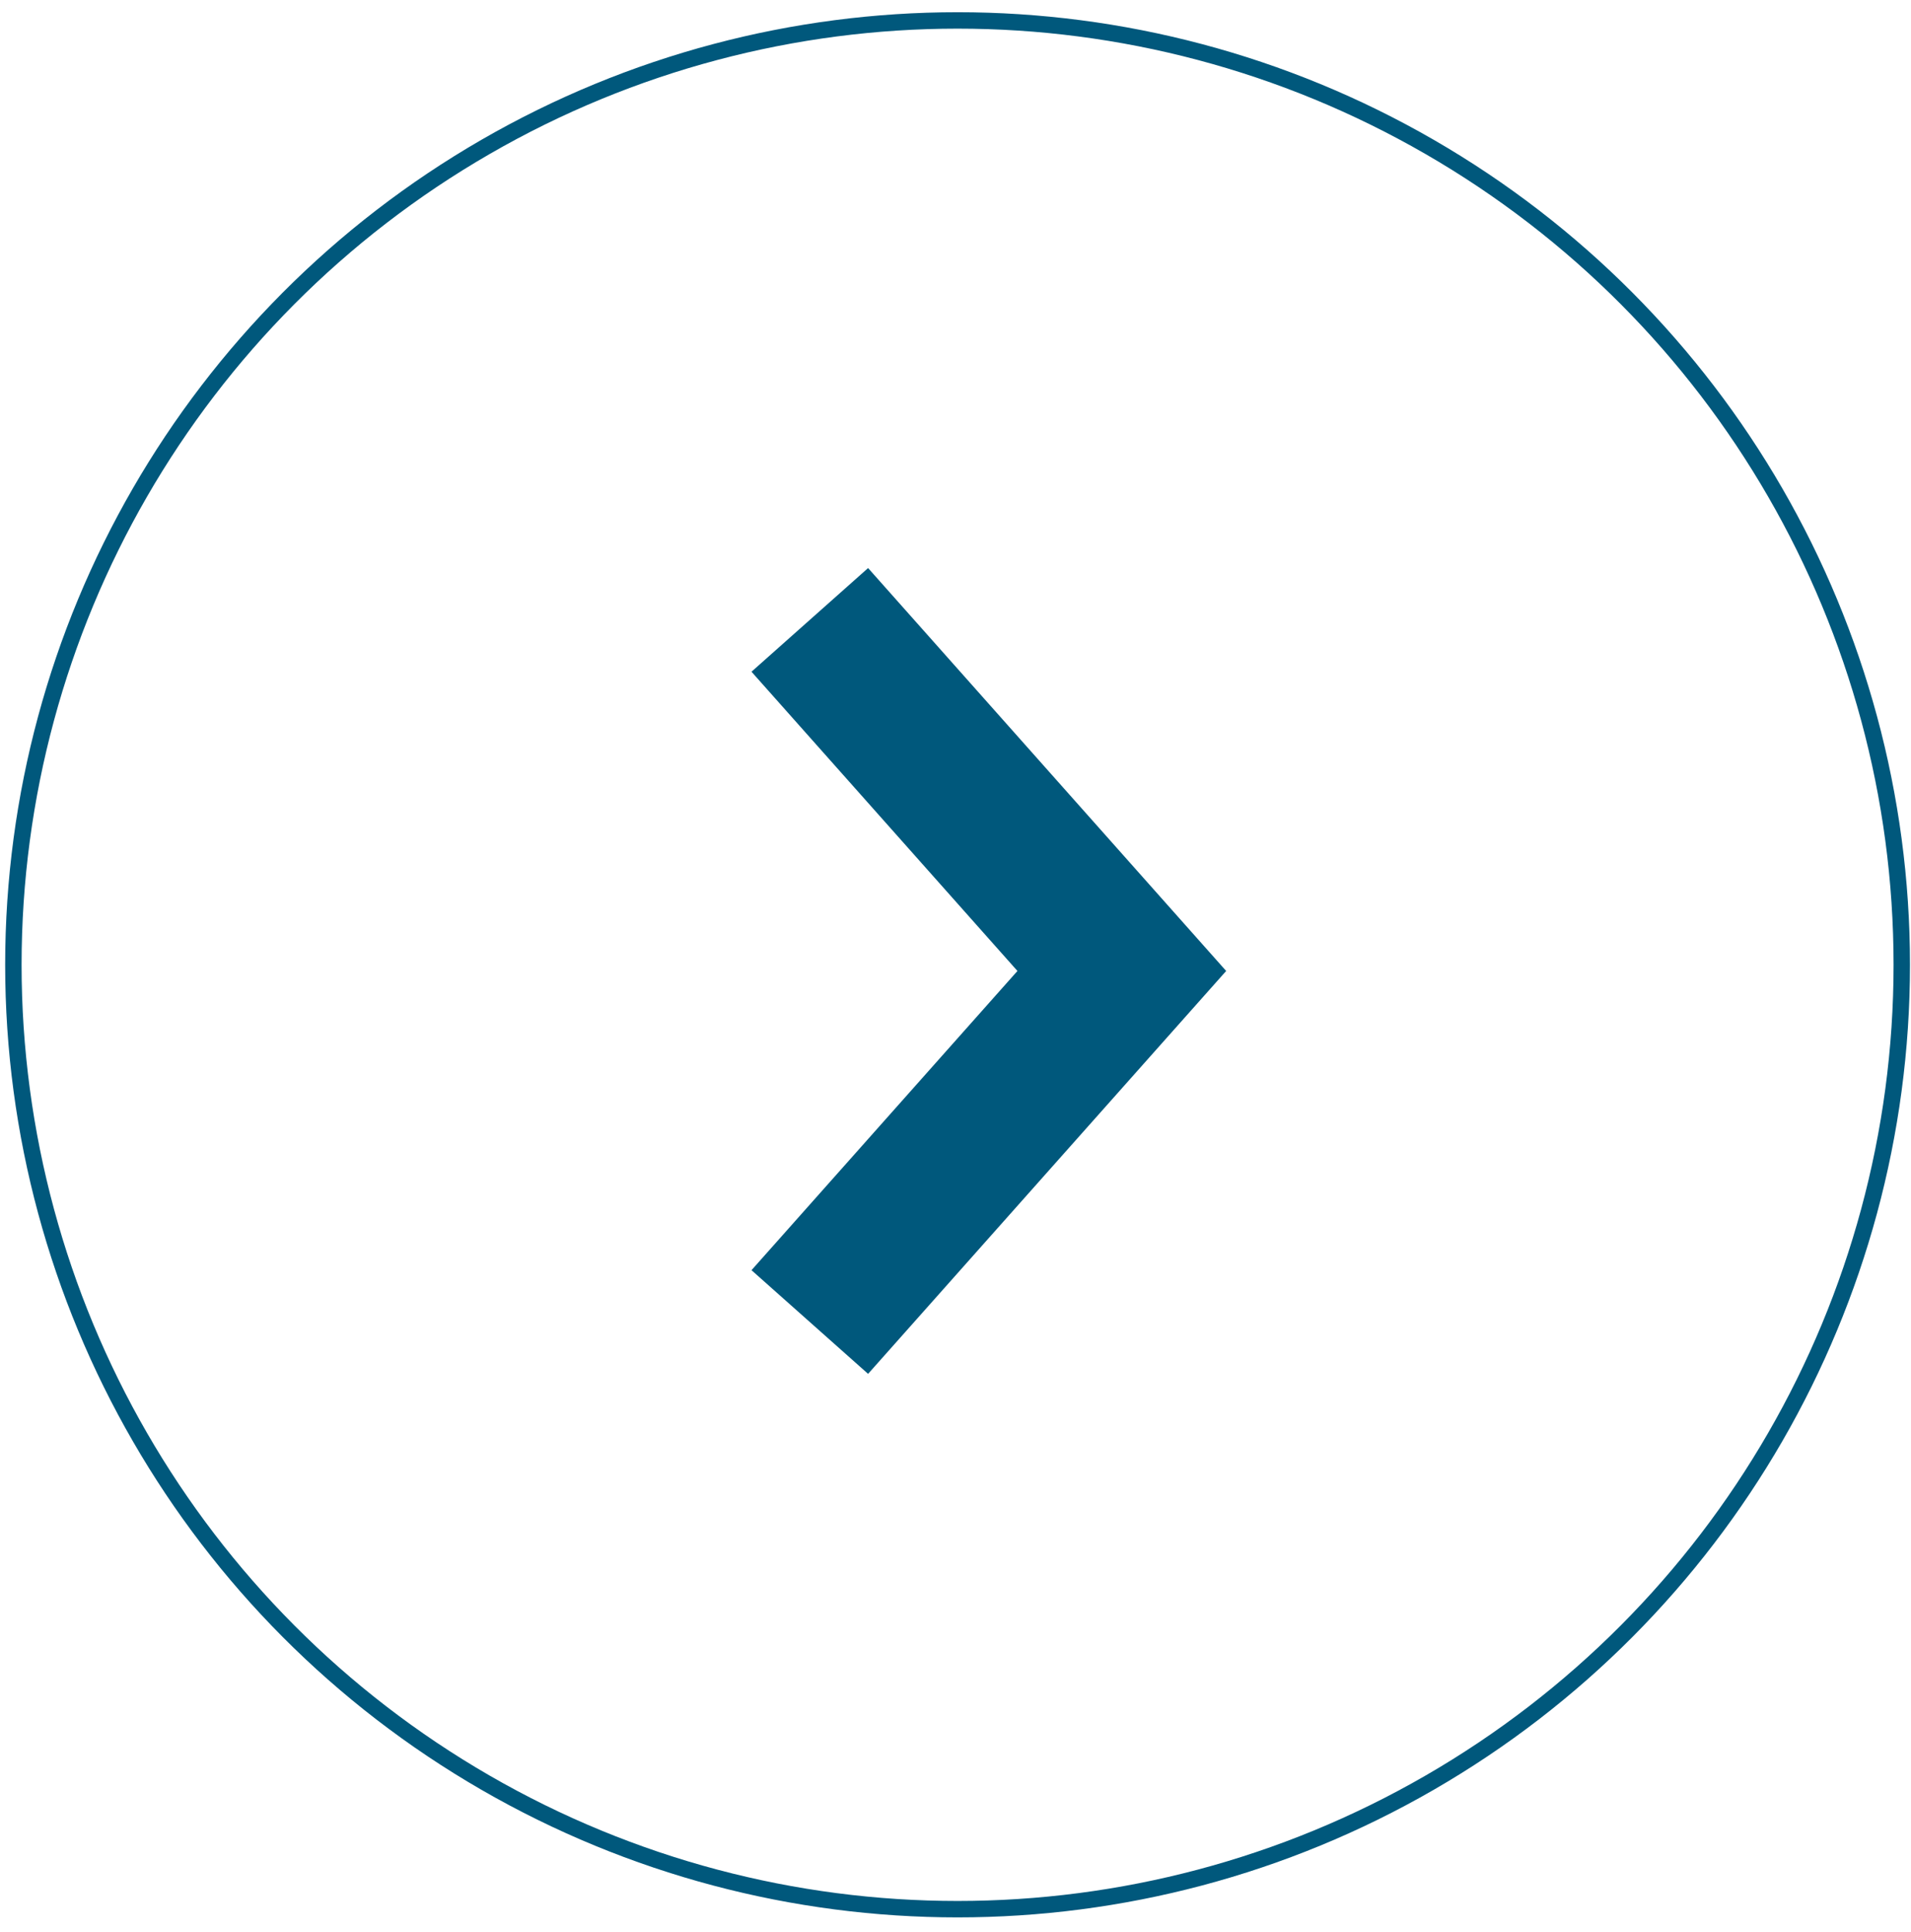 <svg width="93" height="94" viewBox="0 0 93 94" fill="none" xmlns="http://www.w3.org/2000/svg">
<circle cx="46.601" cy="46.944" r="45.95" stroke="#00587C" stroke-width="0.799"/>
<path d="M39.409 30.162L54.593 47.244L39.409 64.325" stroke="#00587C" stroke-width="7.592"/>
</svg>
